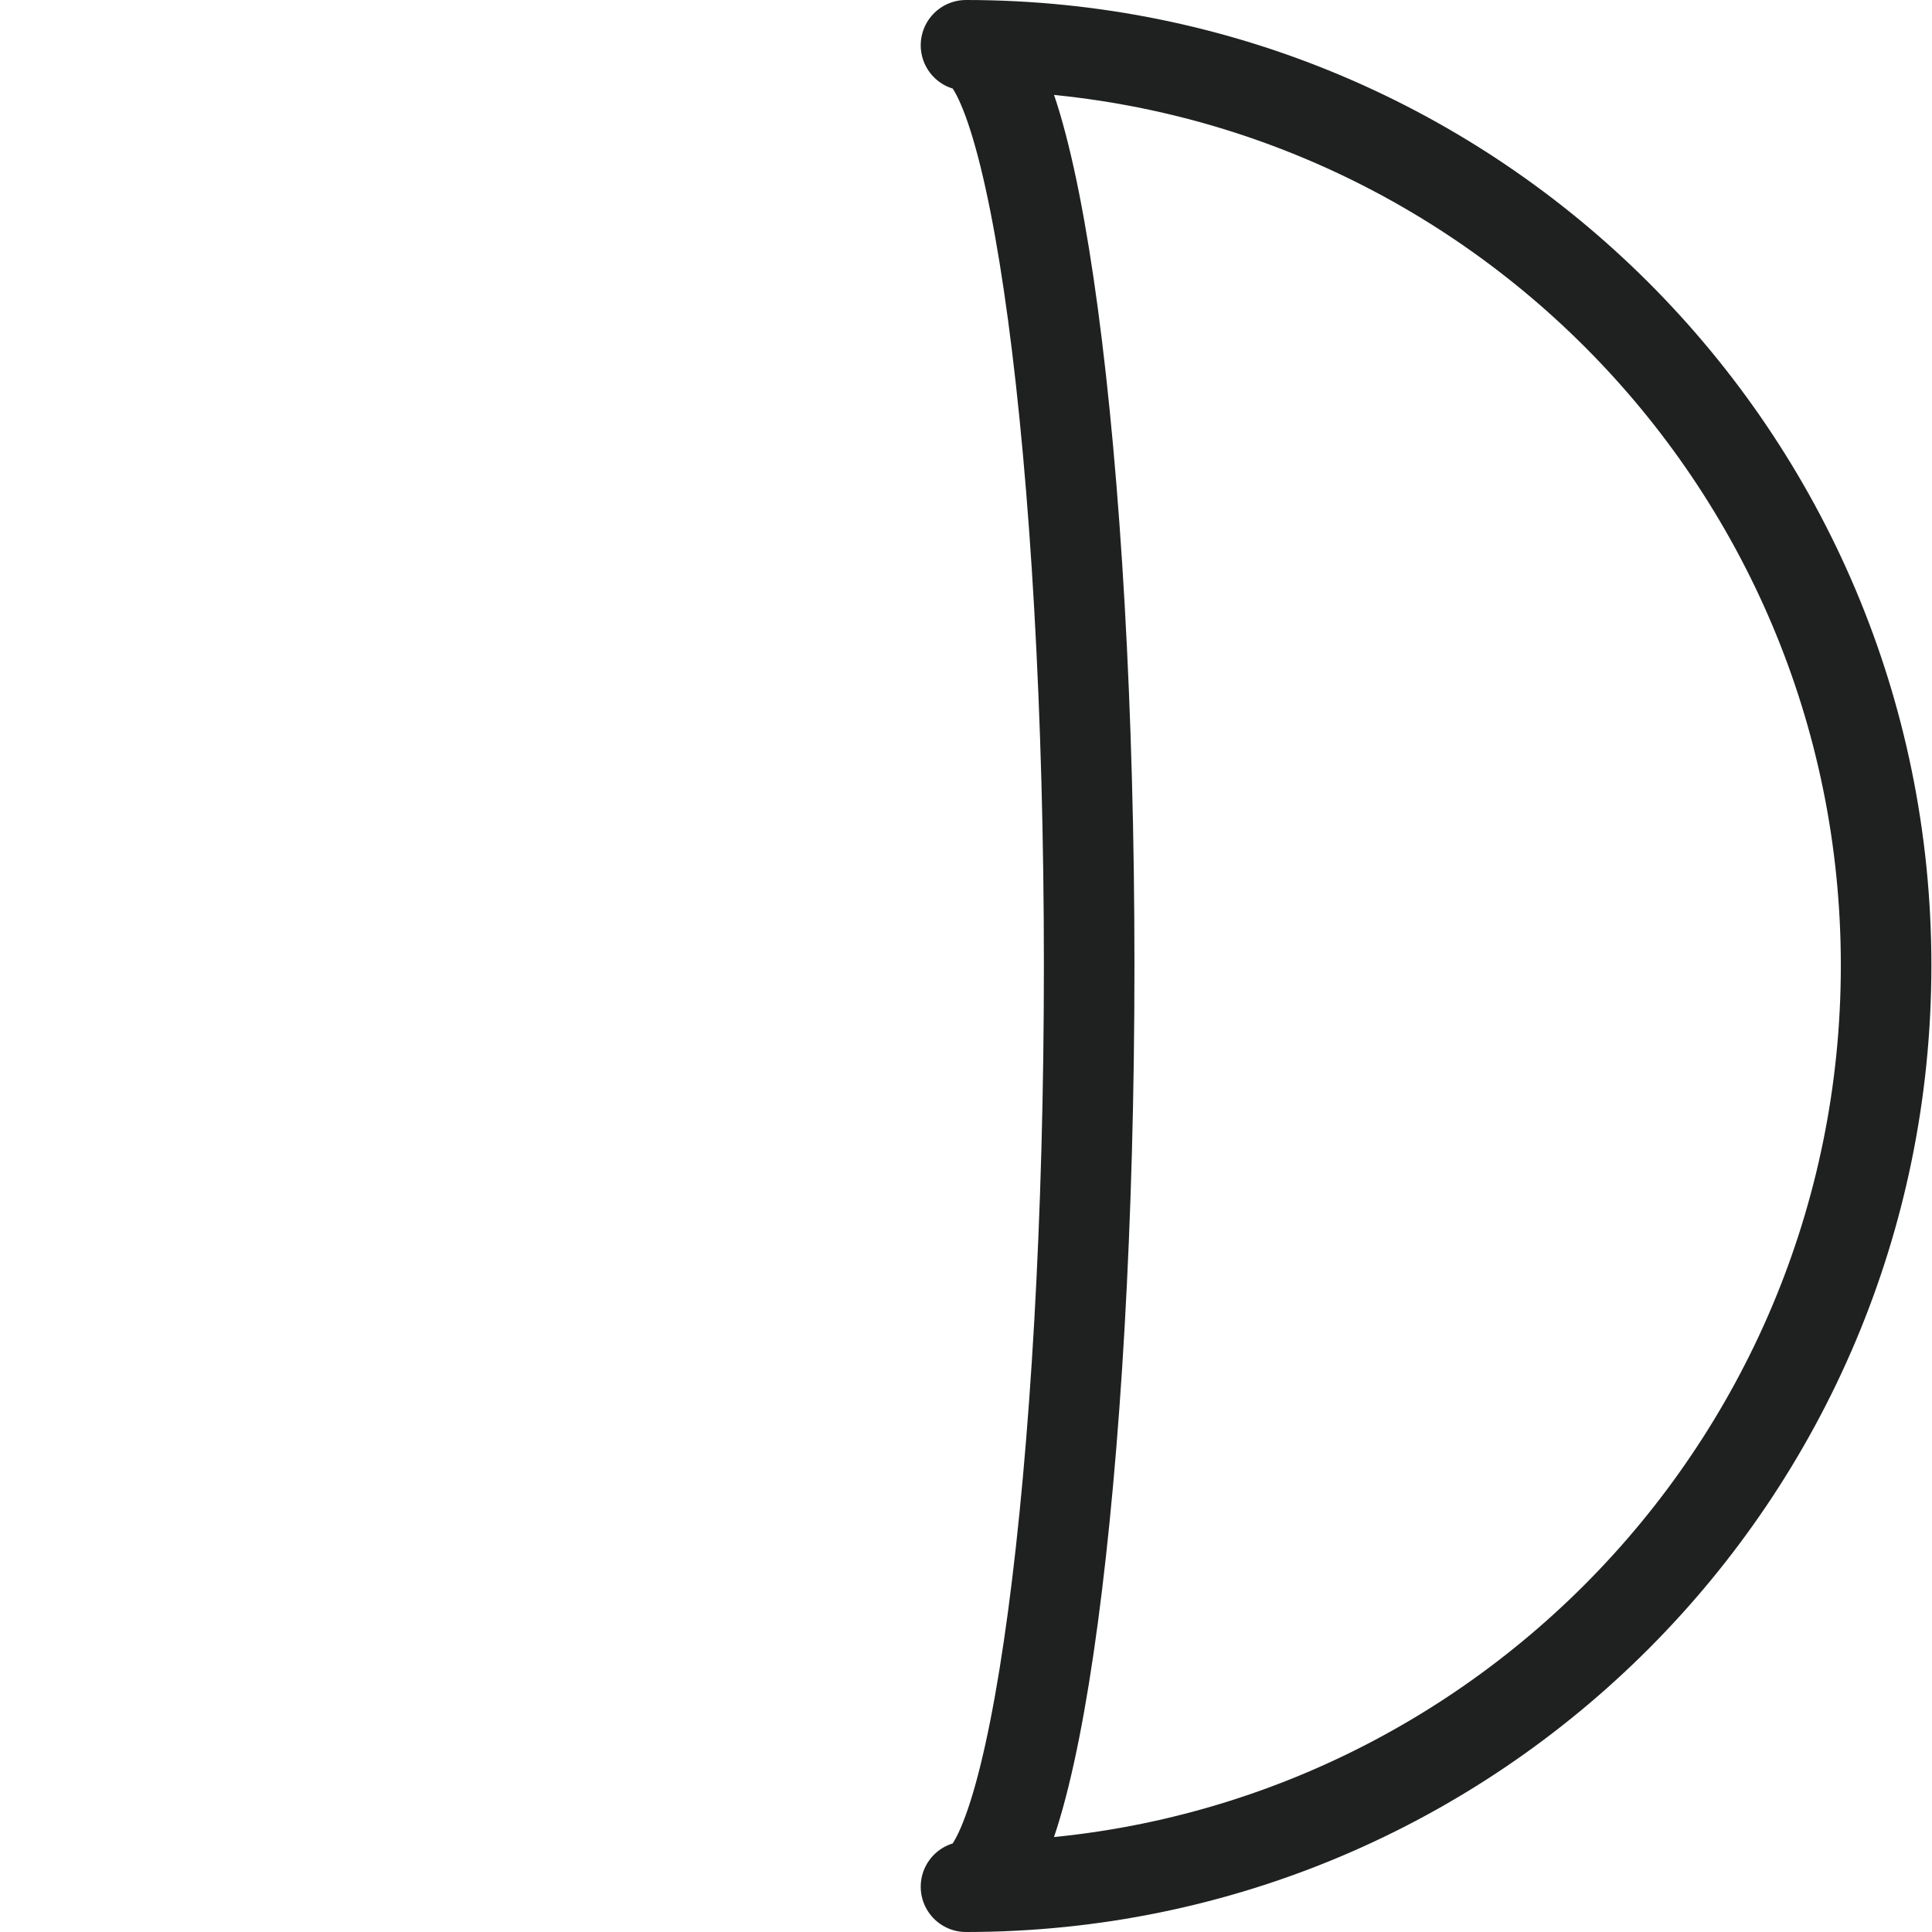 <svg width="16" height="16" viewBox="0 0 16 16" fill="none" xmlns="http://www.w3.org/2000/svg">
<path d="M8 0.375C12.21 0.375 15.62 3.785 15.62 7.995C15.62 12.205 12.21 15.625 8 15.625C8.56 15.625 9.02 12.215 9.02 7.995C9.02 3.775 8.56 0.375 8 0.375Z" stroke="#1F2121" stroke-width="0.75" stroke-linecap="round" stroke-linejoin="round"/>
</svg>
